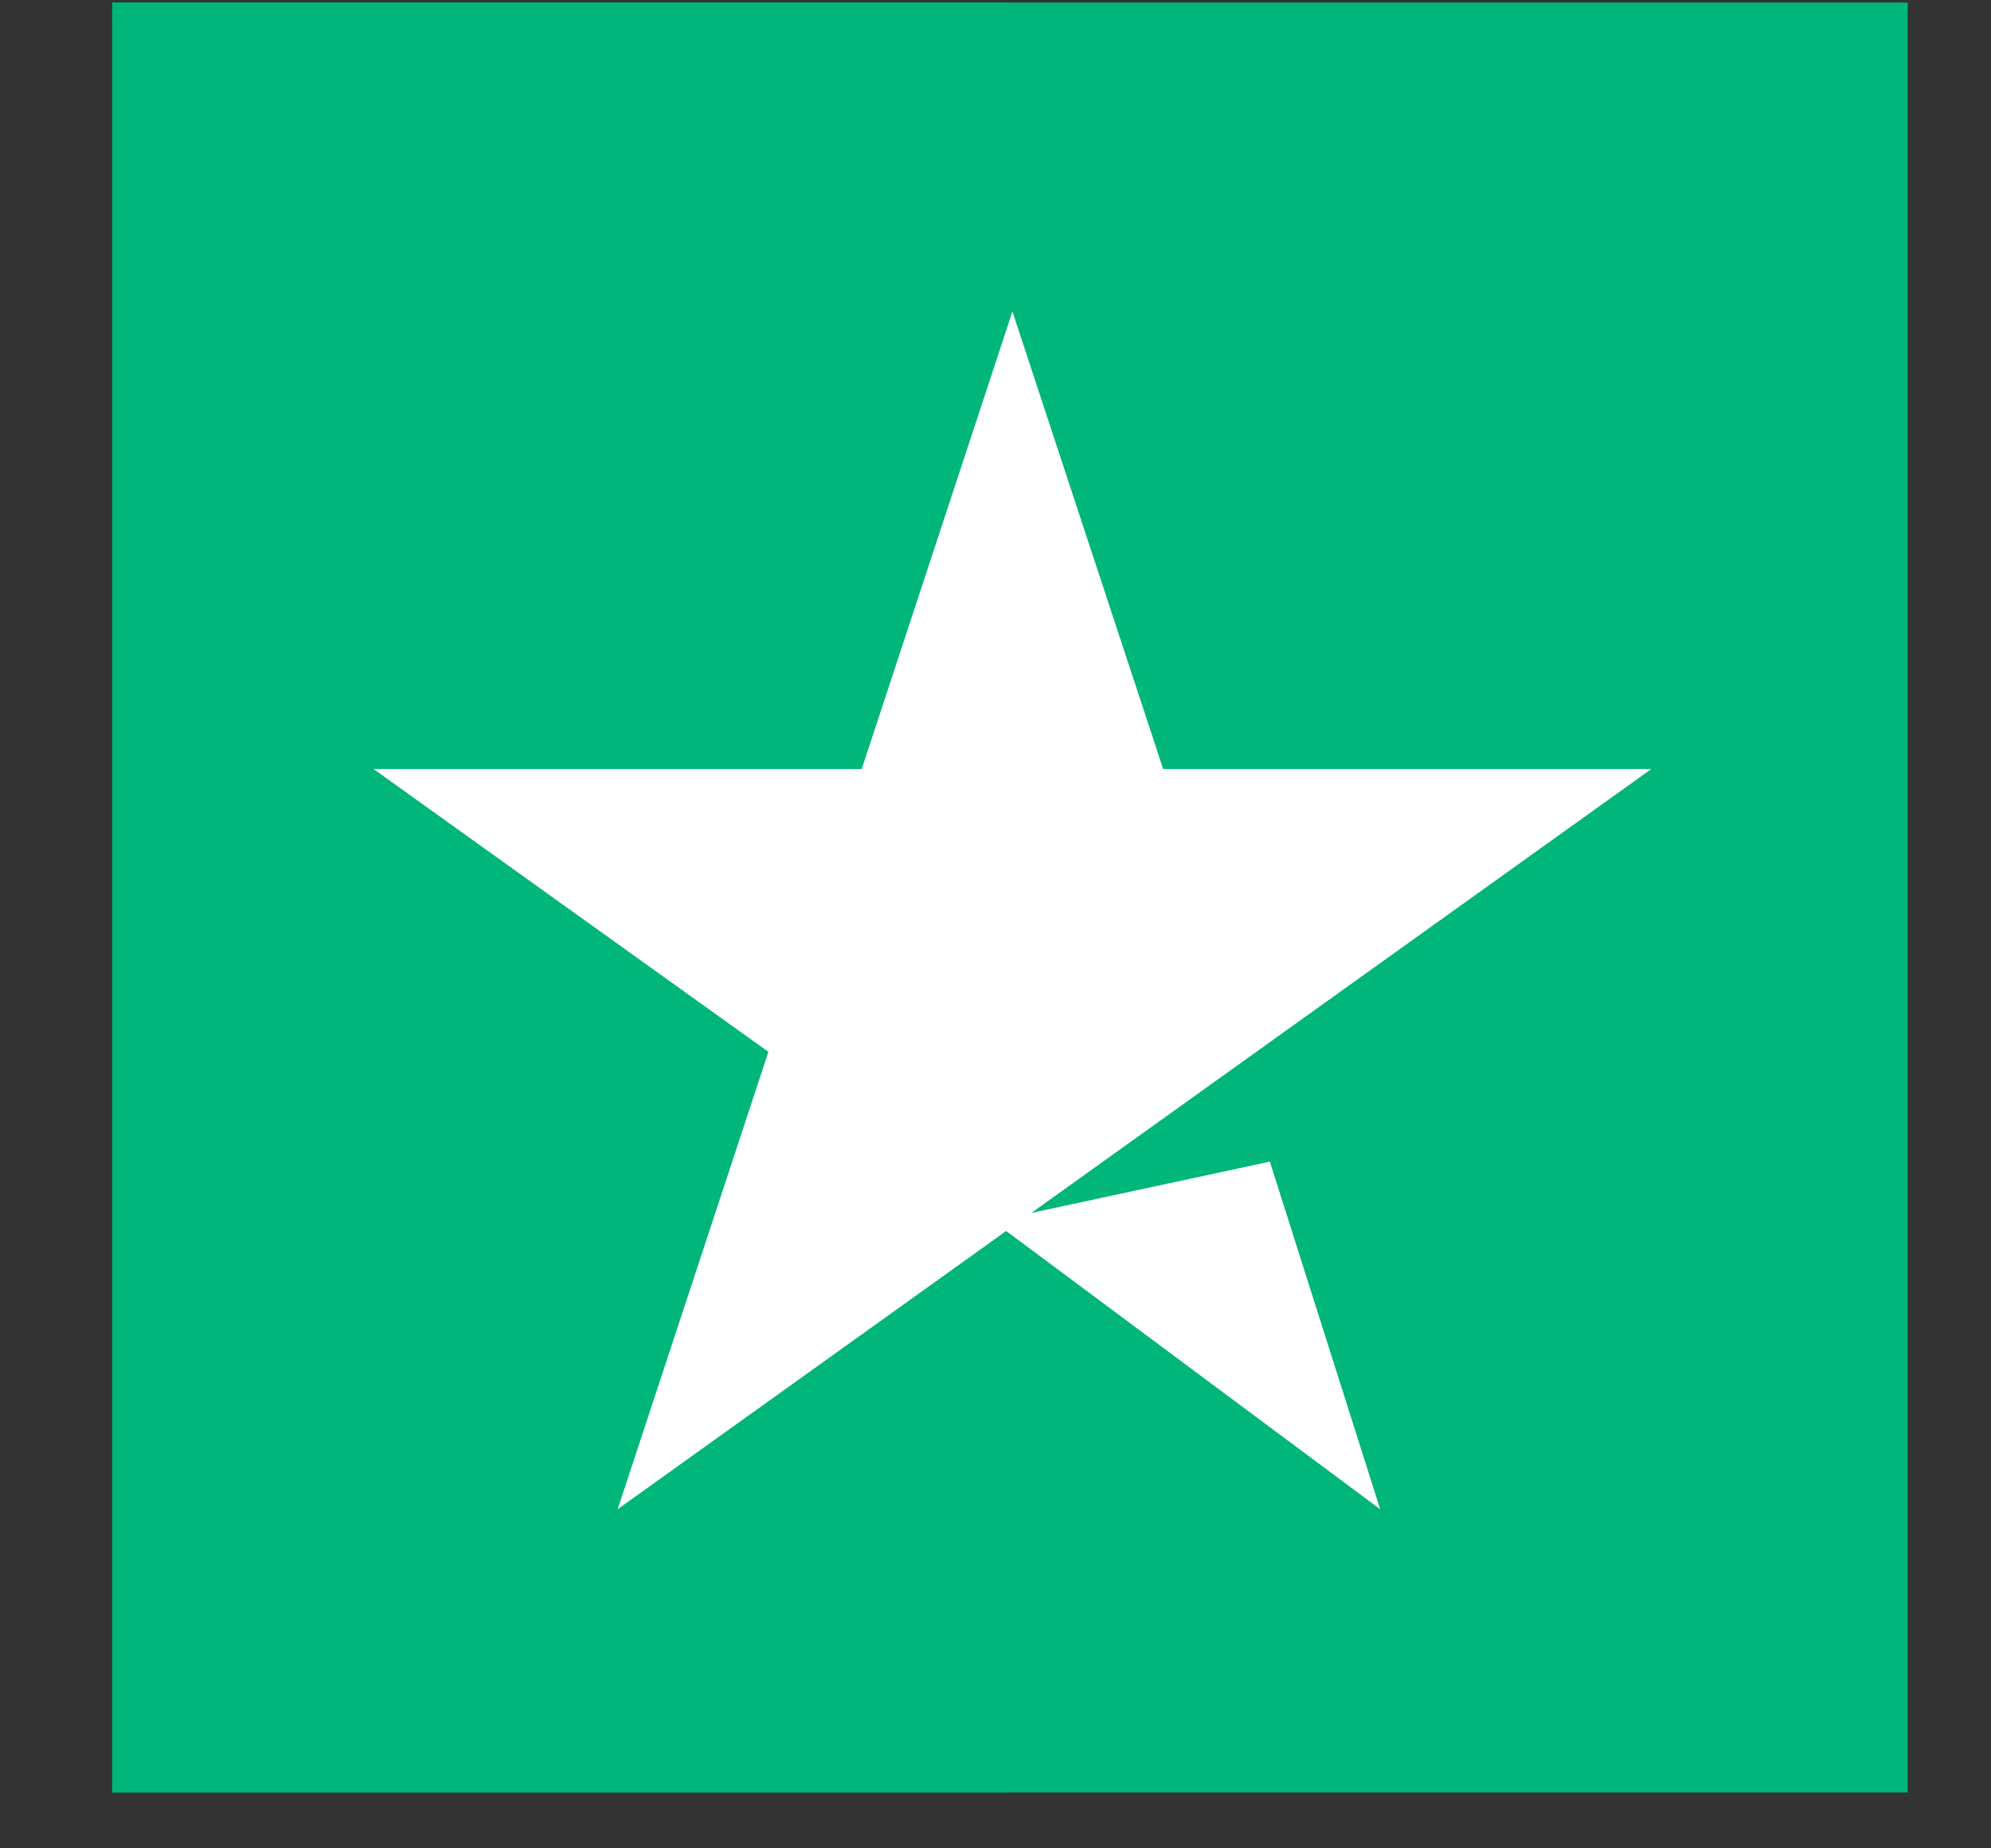 <svg width="14" height="13" viewBox="0 0 14 13" fill="none" xmlns="http://www.w3.org/2000/svg">
<rect x="0" y="0" width="14" height="13" fill="#333333" stroke="none"/>
<path d="M0.789 12.607H13.414V0.018H0.789V12.607Z" fill="#00B67A"/>
<path d="M0.789 12.607H7.102V0.018H0.789V12.607Z" fill="#00B67A"/>
<path d="M7.252 8.531L8.929 8.17L9.705 10.615L7.075 8.658L4.343 10.615L5.403 7.398L2.627 5.409H6.059L7.119 2.191L8.179 5.409H11.611L7.252 8.531Z" fill="white"/>
</svg>
